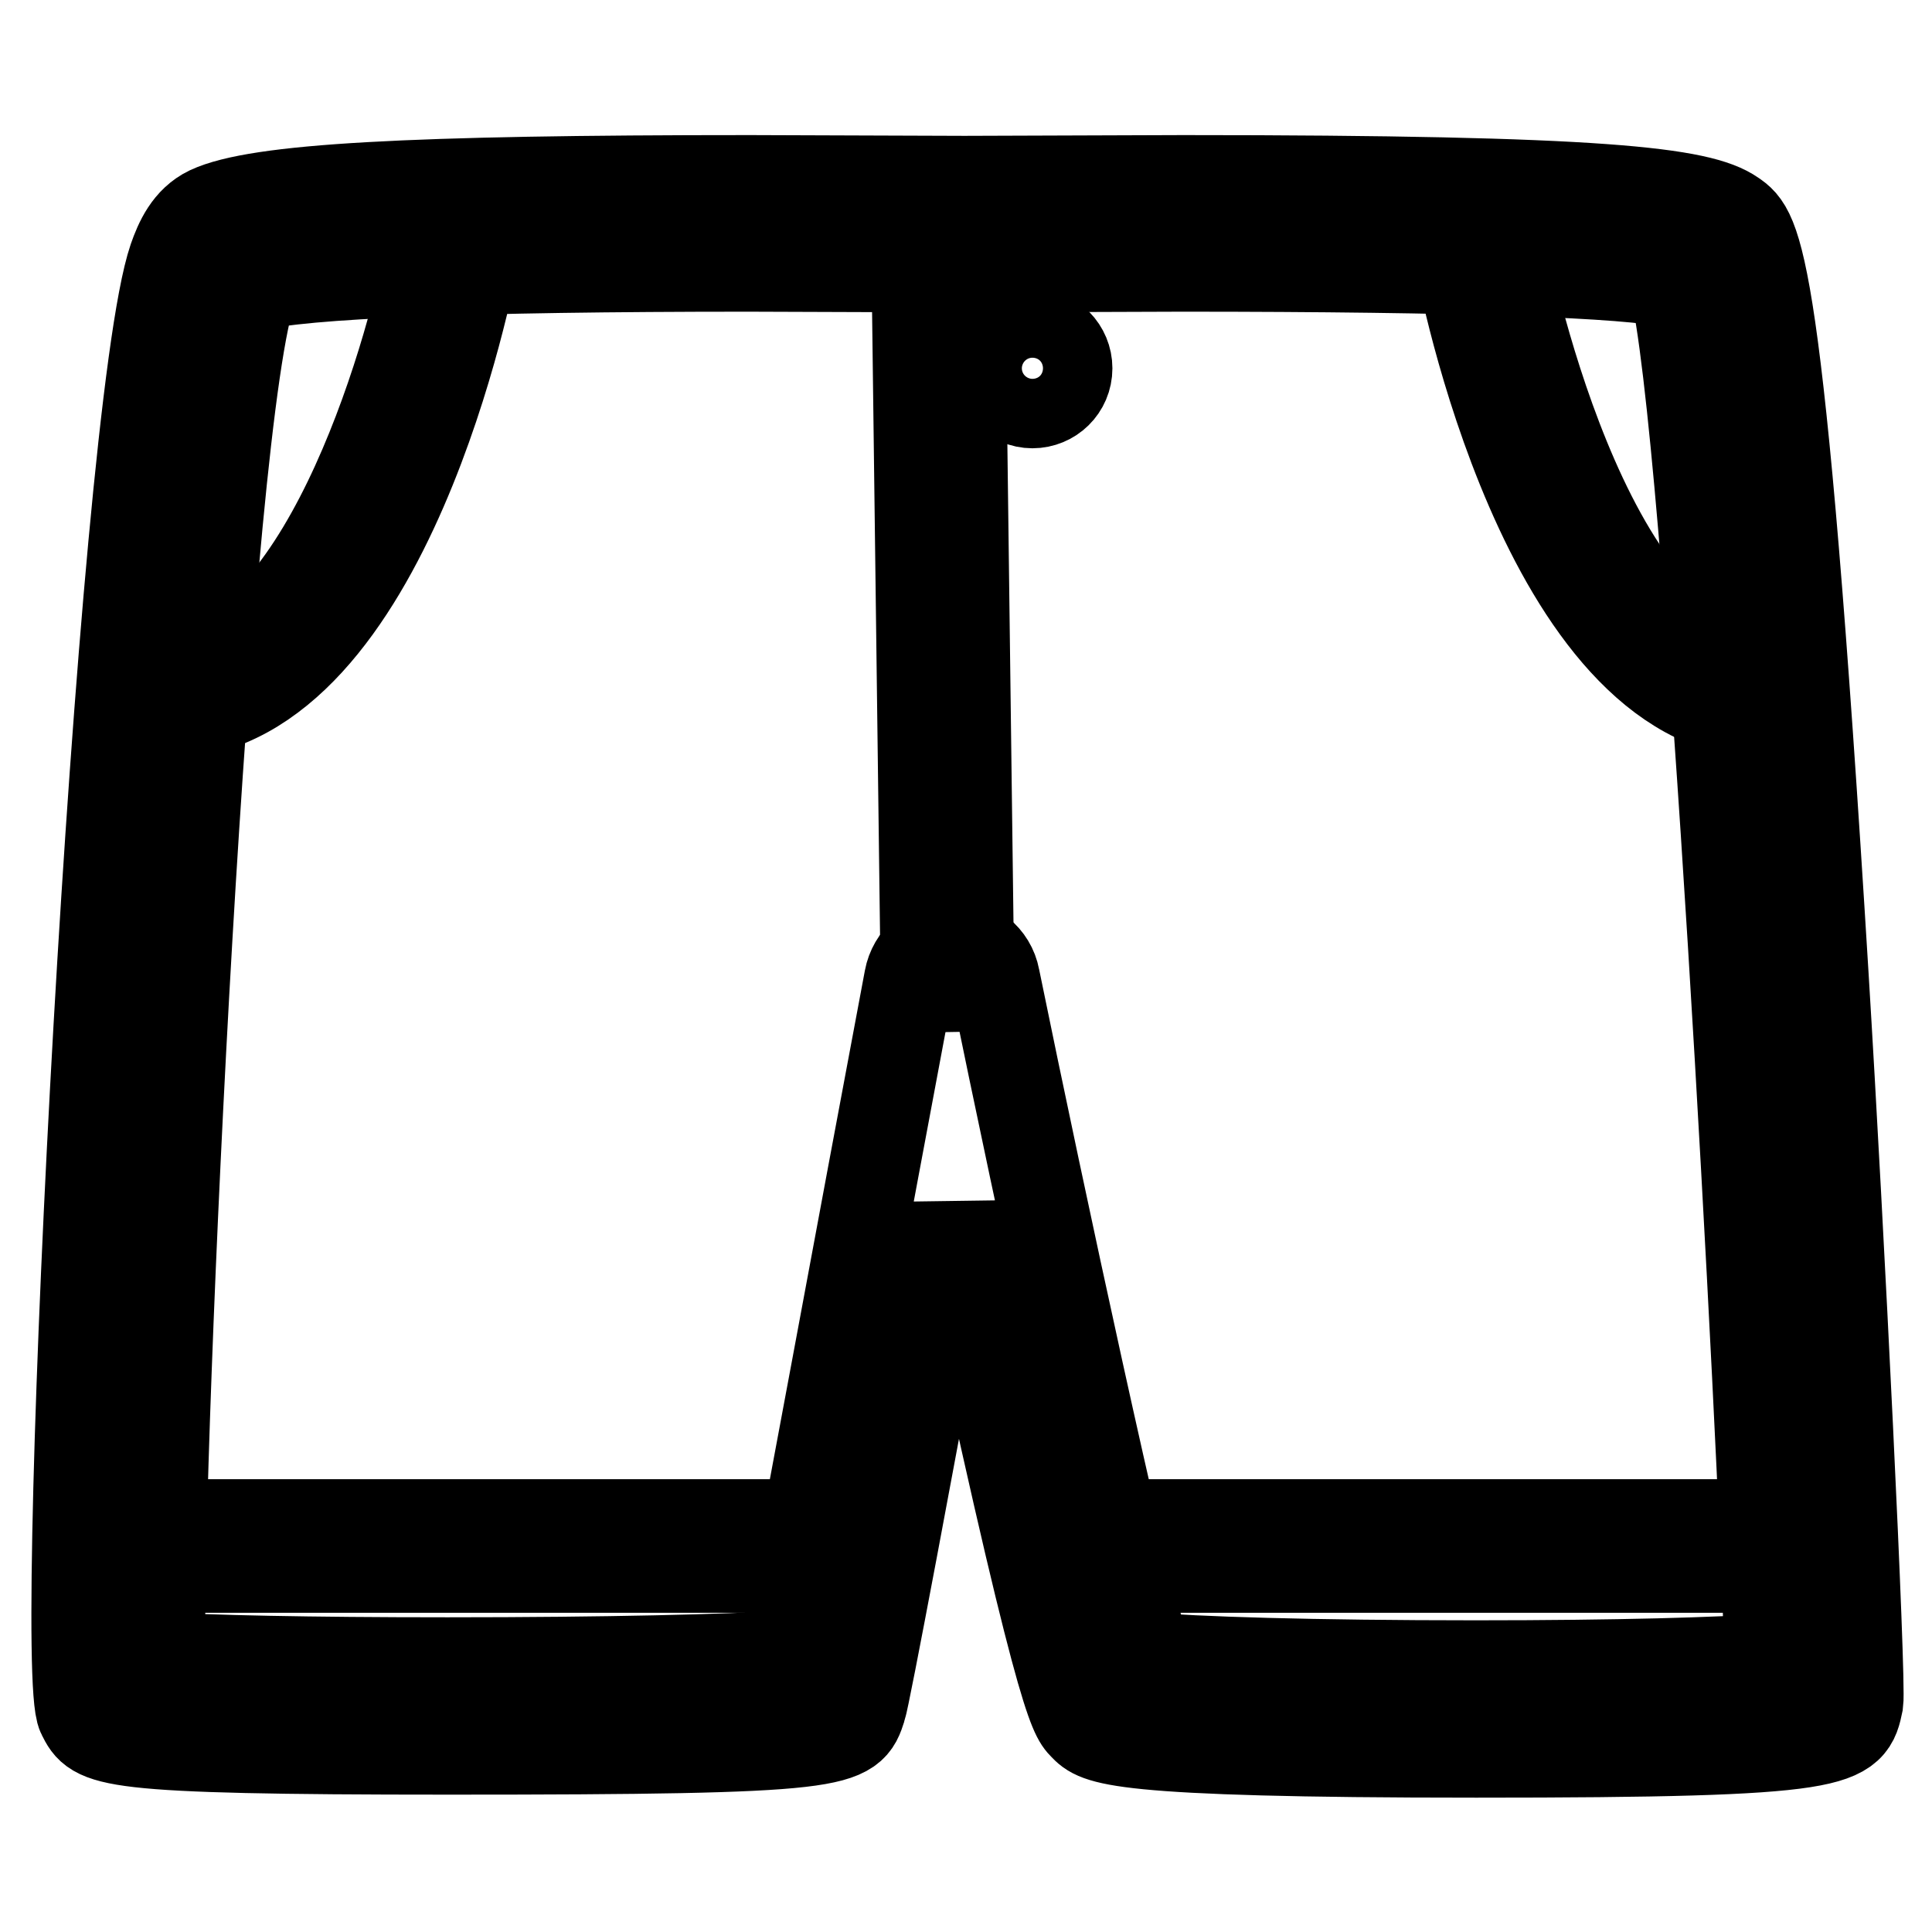 <?xml version="1.0" encoding="utf-8"?>
<!-- Svg Vector Icons : http://www.onlinewebfonts.com/icon -->
<!DOCTYPE svg PUBLIC "-//W3C//DTD SVG 1.1//EN" "http://www.w3.org/Graphics/SVG/1.1/DTD/svg11.dtd">
<svg version="1.1" xmlns="http://www.w3.org/2000/svg" xmlns:xlink="http://www.w3.org/1999/xlink" x="0px" y="0px" viewBox="0 0 256 256" enable-background="new 0 0 256 256" xml:space="preserve">
<g> <path stroke-width="12" fill-opacity="0" stroke="#000000"  d="M195.6,232.2c-48.5,0-50.2-1.7-52-3.6c-1.3-1.3-3.1-3.2-17-68.3c-6.2,33.6-12,64.6-12.5,66 c-1.5,4.7-1.8,5.5-54.6,5.5c-46.3,0-46.8-1-48.6-4.6c-3.3-6.3,5.1-172.4,12.1-192.9c0.8-2.3,2-5,4.7-6.3c6.4-3,26.5-4.1,71.7-4.1 l28.4,0.1l29-0.1c55.6,0,68.5,1.6,72.8,4.6c3.2,2.2,6.1,4.3,12,100.7c2.1,34.2,5,93.6,4.6,96.4 C245.1,230.9,244.8,232.2,195.6,232.2L195.6,232.2z M151.8,219.6c6,0.6,22.2,1.1,43.7,1.1c18.9,0,32.6-0.4,39-0.9 c-0.8-27.6-7.9-164.3-12.7-182.3c-5.8-1.4-27.8-2.2-65.2-2.2l-29,0.1l-28.4-0.1c-37.1,0-59.2,0.9-65.7,2.6 c-6.4,16.6-12.7,153.2-12.3,181.7c6.2,0.4,19.4,0.7,38.1,0.7c21.1,0,37.6-0.4,44.4-0.9c2.5-12.8,10.9-58.4,16.8-89.7 c0.5-2.7,2.8-4.7,5.6-4.7h0.1c2.7,0,5.1,1.9,5.6,4.6C138,159.9,148.4,208,151.8,219.6L151.8,219.6z"/> <path stroke-width="12" fill-opacity="0" stroke="#000000"  d="M22.6,94.6l-0.2-5.7c20-0.7,31.8-40.6,34.7-55.9l5.6,1.1C62.3,36.4,51.3,93.5,22.6,94.6z M233.5,94.6 c-28.7-1.1-39.7-58.2-40.1-60.6l5.6-1.1c0.1,0.5,10.6,55.1,34.7,55.9L233.5,94.6z M122.7,130.8l-1.3-101.6l5.7-0.1l1.3,101.6 L122.7,130.8z M141.4,48.8c0,2.6-2.1,4.6-4.6,4.6c-2.5,0-4.6-2.1-4.6-4.6c0-2.5,2.1-4.6,4.6-4.6C139.4,44.2,141.4,46.3,141.4,48.8z  M15.7,202h95.6v5.7H15.7V202z M141.4,202H237v5.7h-95.6V202z"/></g>
</svg>
